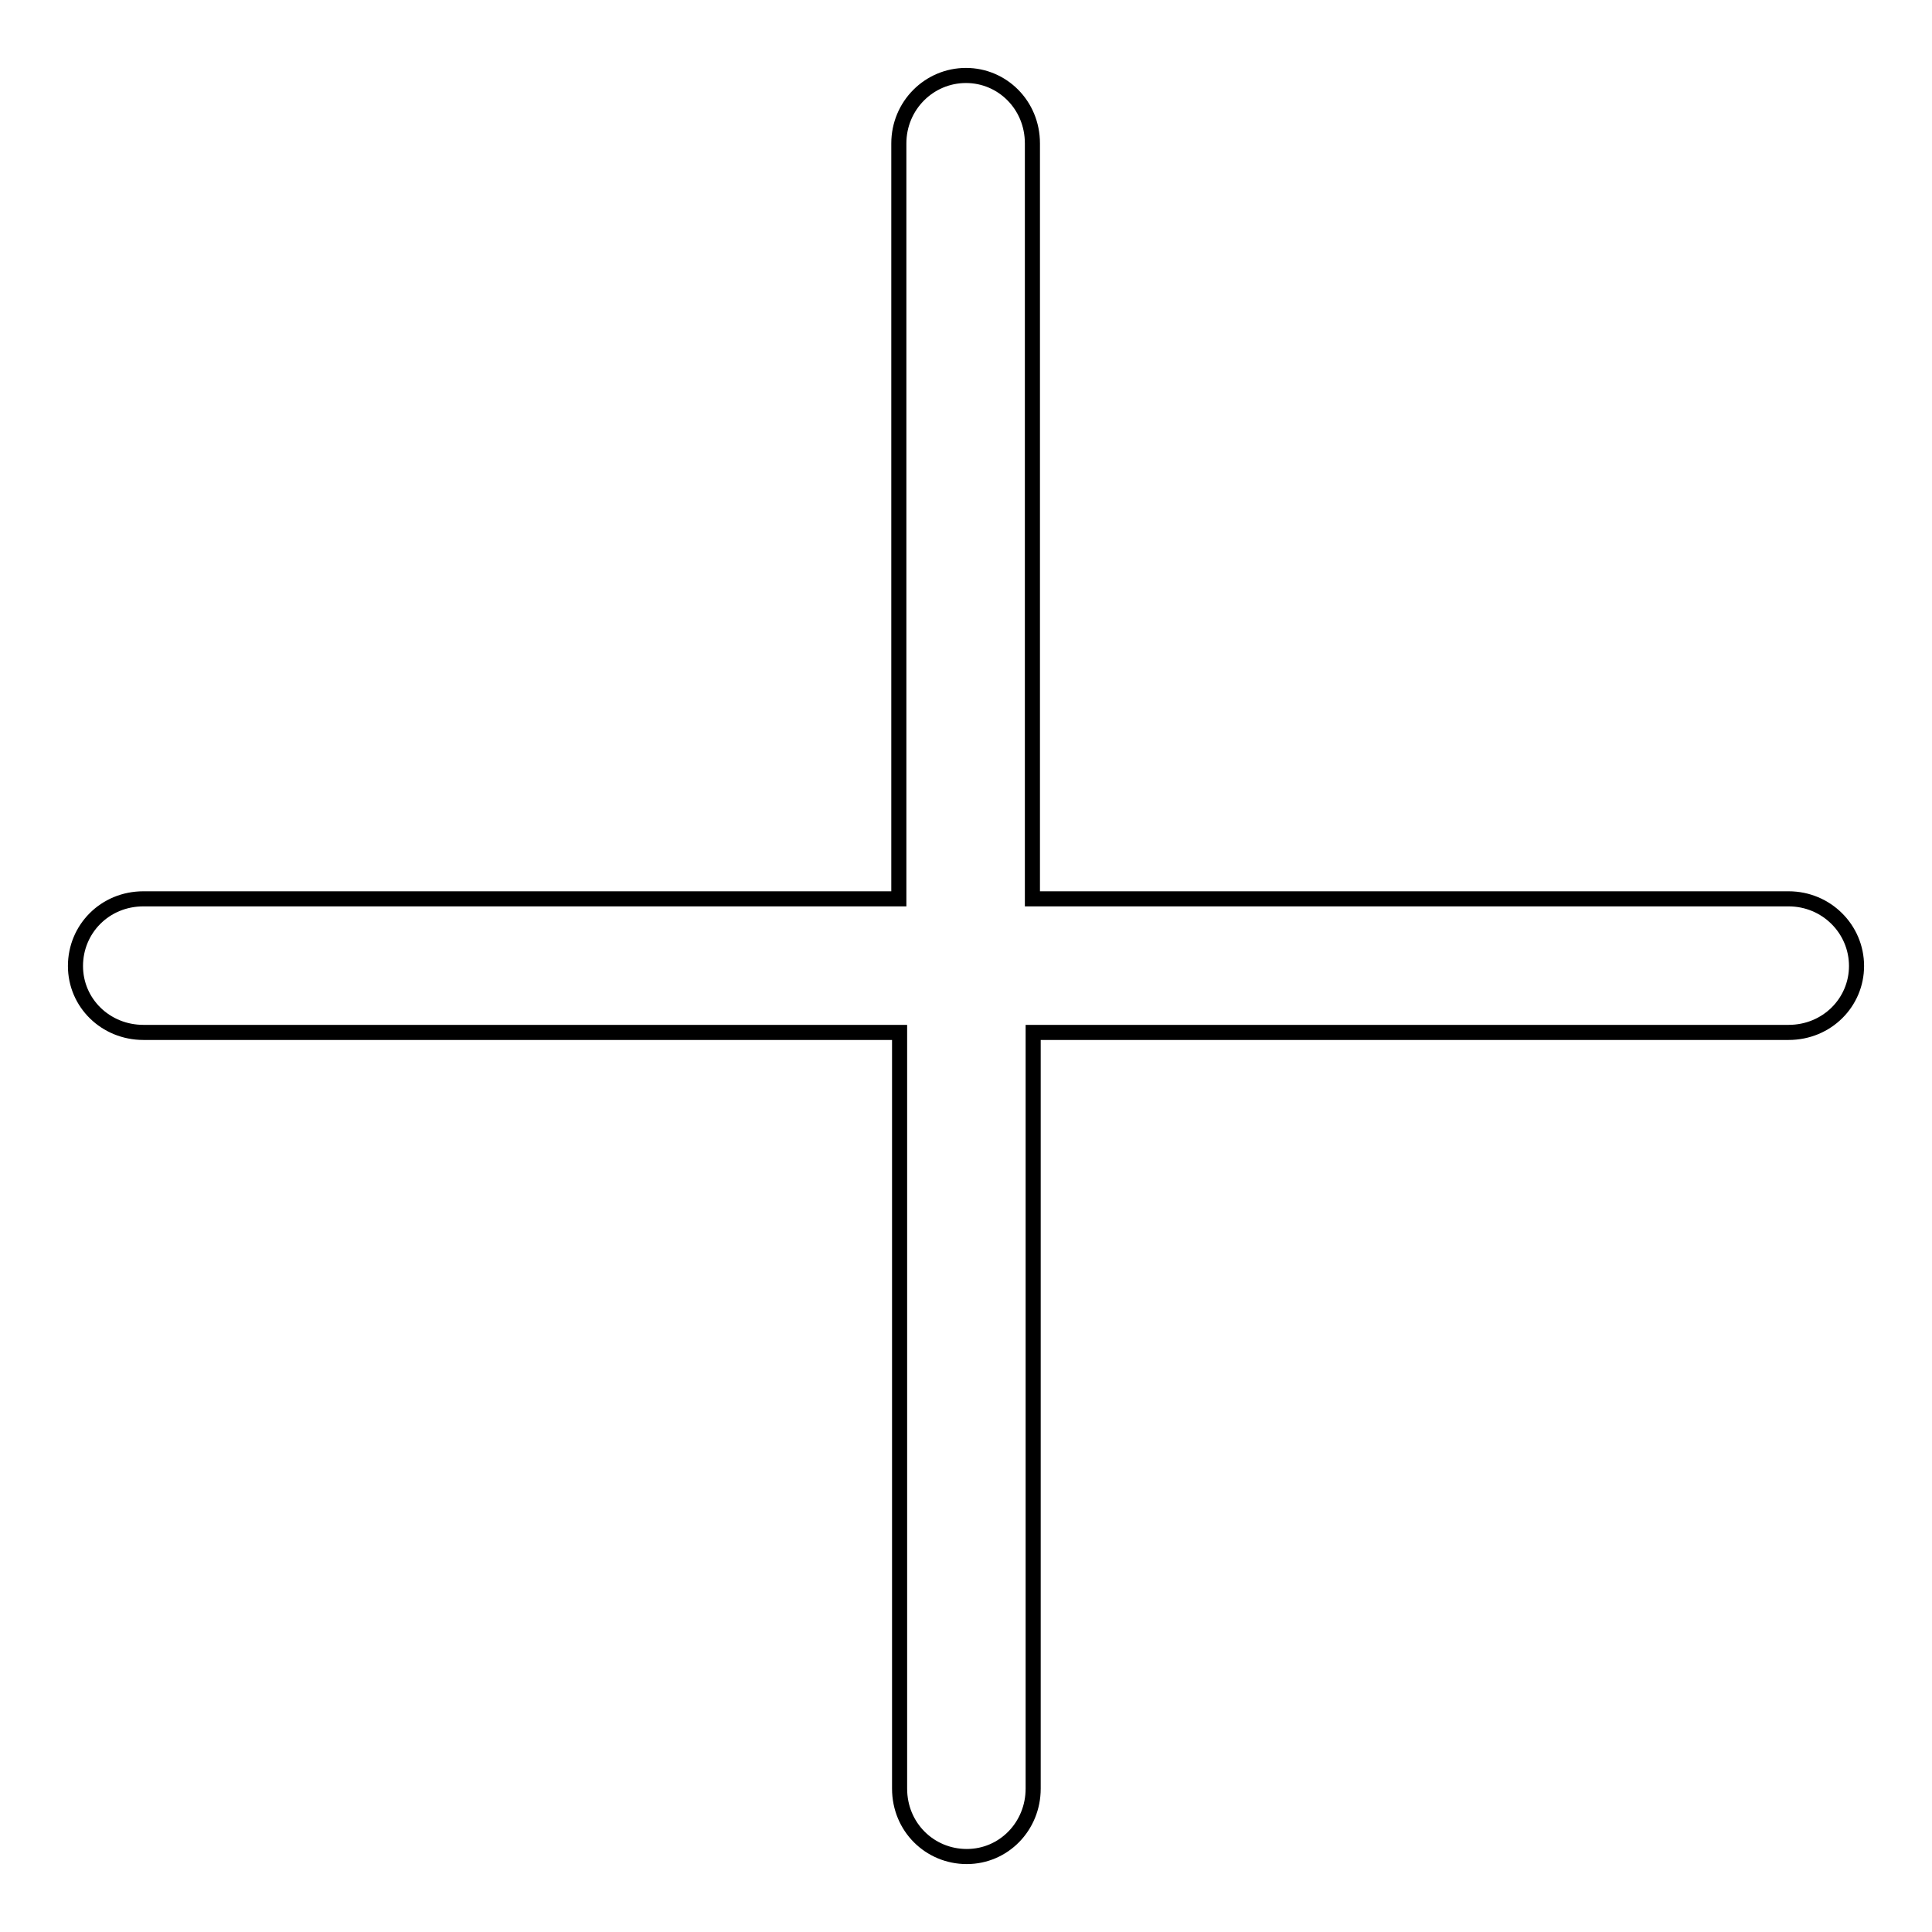 <?xml version="1.0" encoding="utf-8"?>
<!-- Svg Vector Icons : http://www.onlinewebfonts.com/icon -->
<!DOCTYPE svg PUBLIC "-//W3C//DTD SVG 1.1//EN" "http://www.w3.org/Graphics/SVG/1.1/DTD/svg11.dtd">
<svg version="1.1" xmlns="http://www.w3.org/2000/svg" xmlns:xlink="http://www.w3.org/1999/xlink" x="0px" y="0px" viewBox="0 0 256 256" enable-background="new 0 0 256 256" xml:space="preserve">
<g> <path stroke-width="2" fill-opacity="0" stroke="#000000"  d="M119.1,119.1H19c-5.1,0-9,4-9,8.9c0,4.9,4,8.8,9,8.8h100.2V237c0,5.1,4,9,8.9,9c4.9,0,8.8-4,8.8-9V136.8 H237c5.1,0,9-4,9-8.8c0-4.9-4-8.9-9-8.9H136.8V19c0-5.1-4-9-8.8-9c-4.9,0-8.9,4-8.9,9V119.1z"/></g>
</svg>
